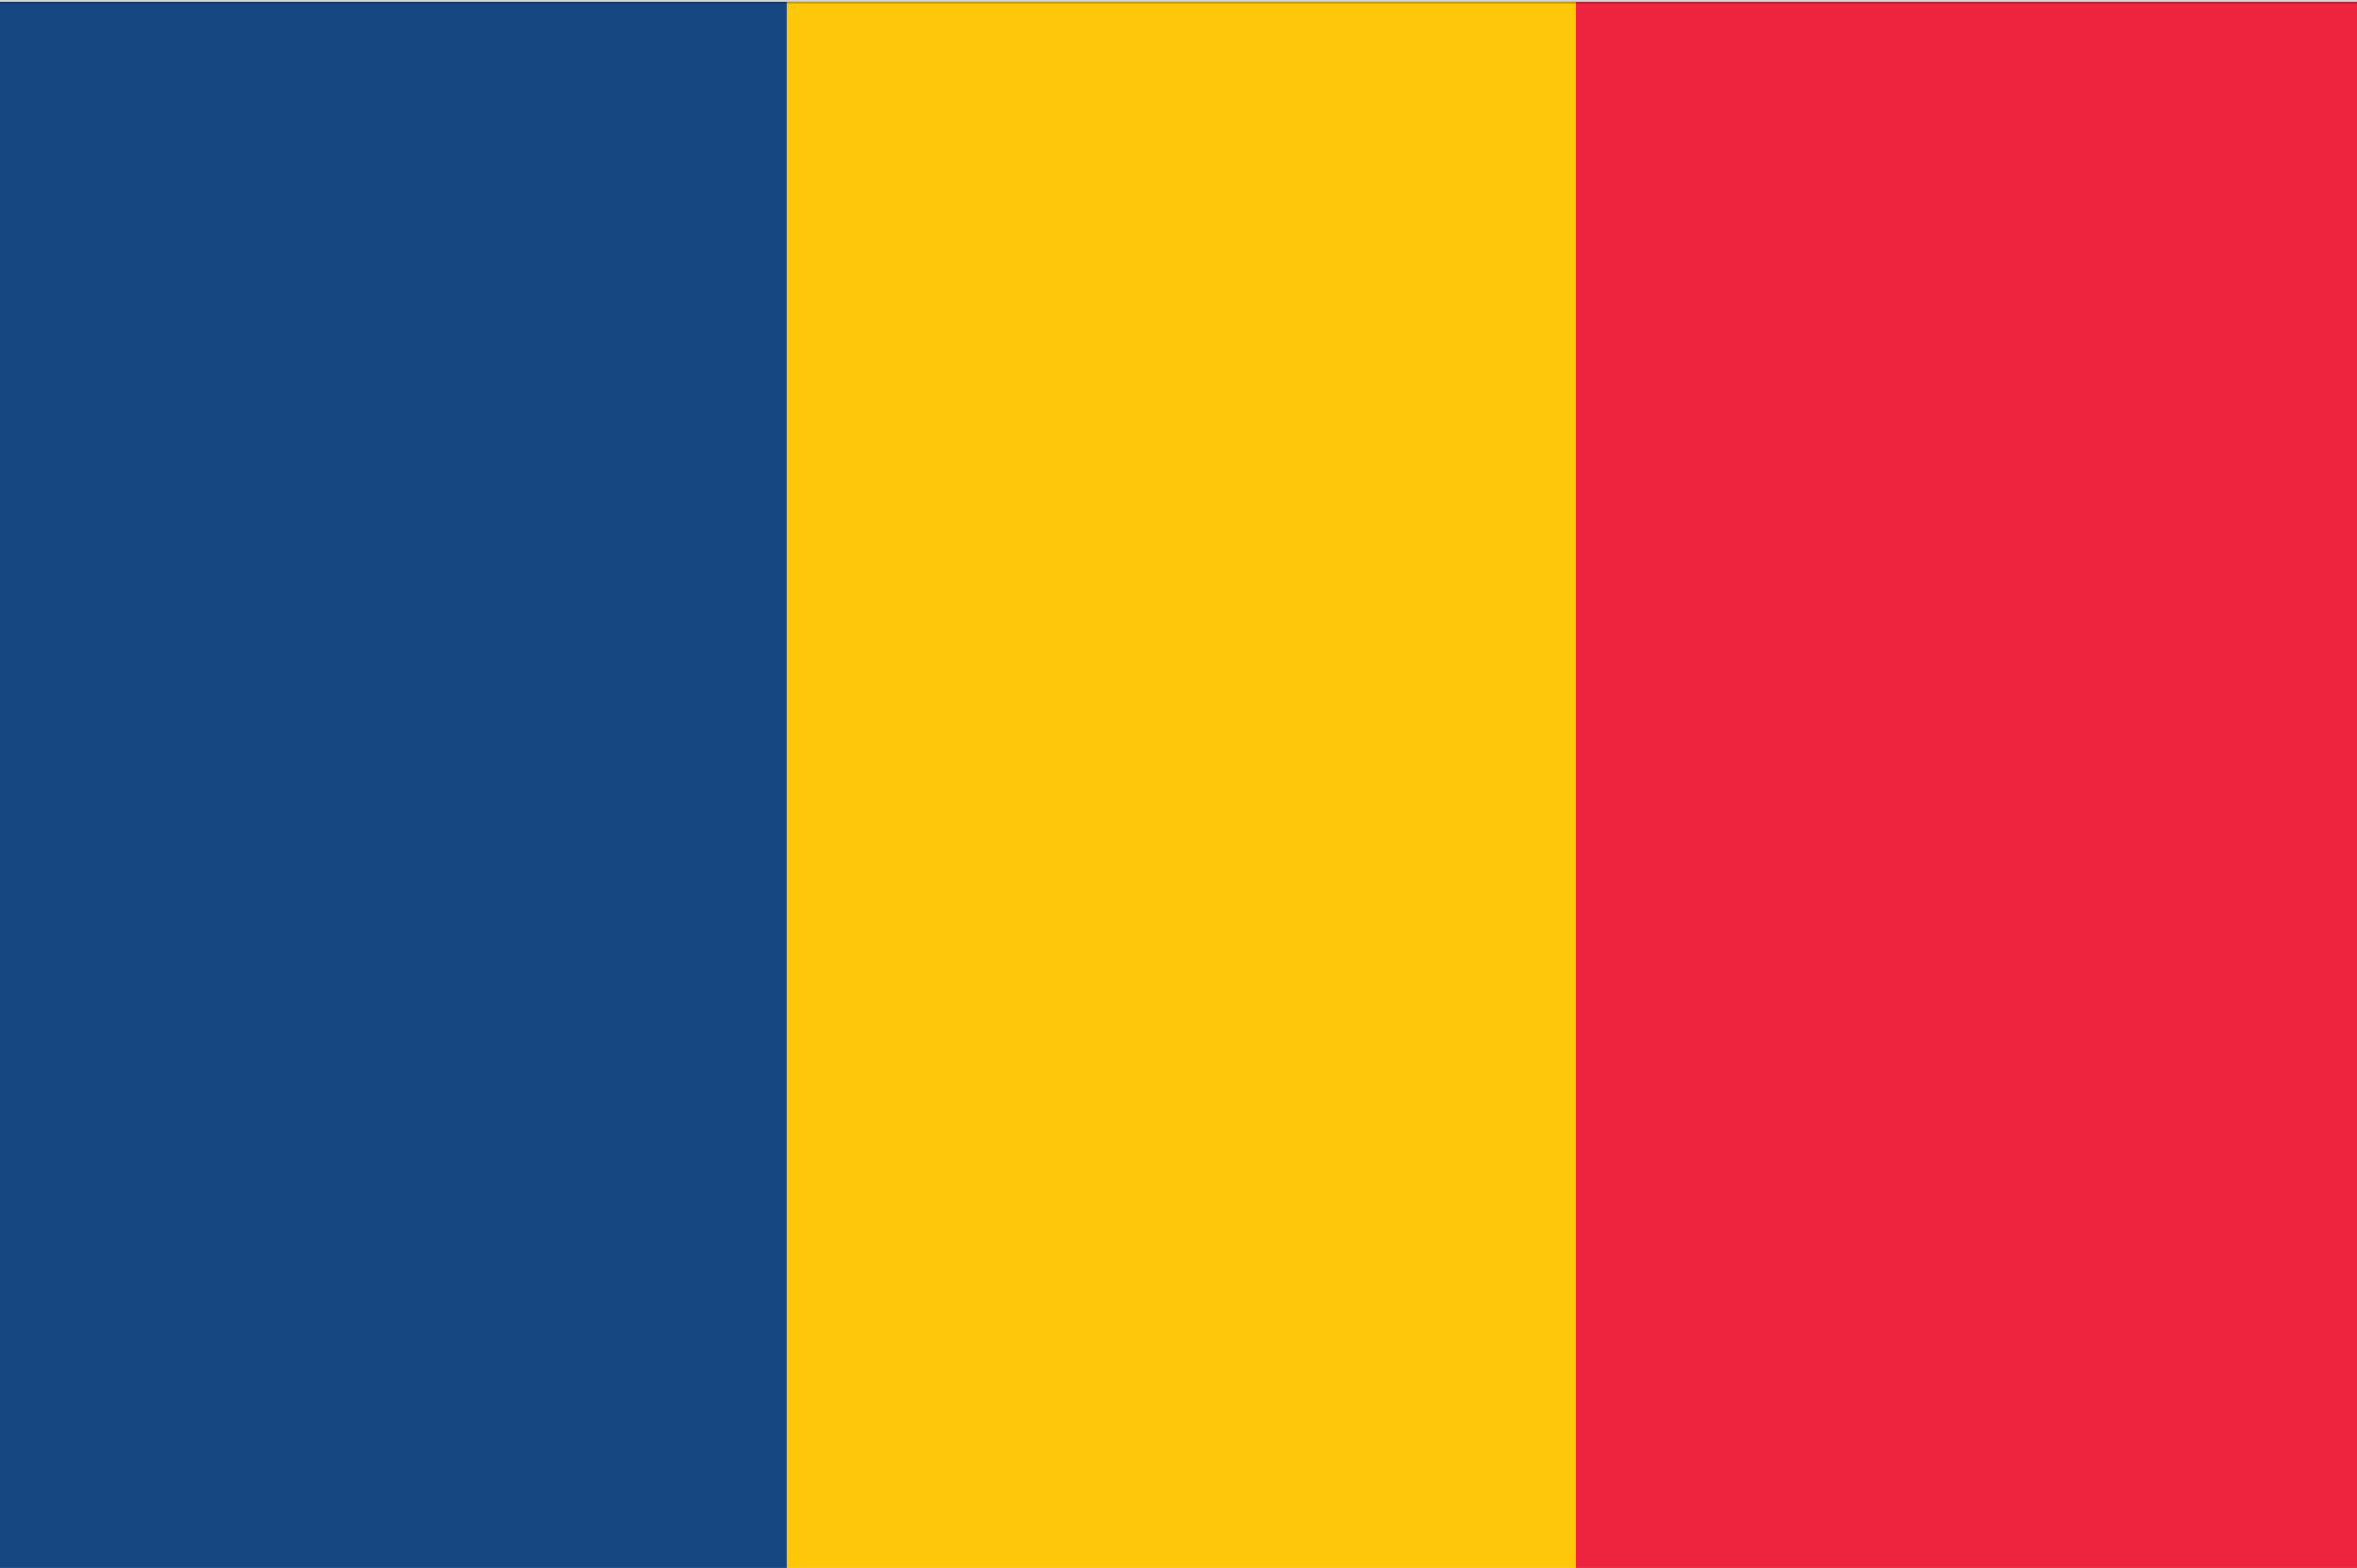 <?xml version="1.0" encoding="utf-8"?>
<!-- Generator: Adobe Illustrator 17.0.0, SVG Export Plug-In . SVG Version: 6.00 Build 0)  -->
<!DOCTYPE svg PUBLIC "-//W3C//DTD SVG 1.1//EN" "http://www.w3.org/Graphics/SVG/1.1/DTD/svg11.dtd">
<svg version="1.1" id="Layer_1" xmlns="http://www.w3.org/2000/svg" xmlns:xlink="http://www.w3.org/1999/xlink" x="0px" y="0px"
	 width="18.016px" height="11.984px" viewBox="0 0 18.016 11.984" enable-background="new 0 0 18.016 11.984" xml:space="preserve">
<g display="none">
	<g display="inline">
		<g>
			<rect x="-0.013" y="0.013" fill="#ED2024" width="18.025" height="3.99"/>
			<rect x="-0.013" y="4.003" fill="#E5E5E5" width="18.025" height="3.99"/>
			<rect x="-0.013" y="7.993" fill="#ED2024" width="18.025" height="3.99"/>
		</g>
	</g>
	<g display="inline" opacity="0.23">
		<path fill="#010101" d="M18.025,11.995H-0.026V0.002h18.051V11.995z M0,11.971h17.999V0.026H0V11.971z"/>
	</g>
</g>
<g display="none">
	<g display="inline">
		<g>
			<g>
				<rect x="-0.013" y="0.013" fill="#E5E5E5" width="18.049" height="4.001"/>
				<rect x="-0.013" y="4.015" fill="#05815F" width="18.049" height="4.001"/>
				<rect x="-0.013" y="8.016" fill="#EF3F43" width="18.049" height="4.001"/>
			</g>
		</g>
		<g opacity="0.23">
			<path fill="#010101" d="M18.048,12.03H-0.026V0.002h18.074V12.03z M0,12.005h18.022V0.026H0V12.005z"/>
		</g>
	</g>
</g>
<g display="none">
	<g display="inline">
		<g>
			<g>
				<polygon fill="#E5E5E5" points="18.083,6.02 8.119,6.001 -0.013,0.028 18.083,0.028 				"/>
				<polygon fill="#EF363B" points="18.083,11.989 -0.013,11.989 8.119,6.001 18.083,6.02 				"/>
				<polygon fill="#066699" points="8.119,6.001 -0.013,0.014 -0.013,11.989 8.119,6.001 -0.013,0.014 -0.013,11.989 				"/>
			</g>
		</g>
		<g opacity="0.23">
			<path fill="#010101" d="M18.096,11.986H-0.026V0.002h18.122V11.986z M0,11.962h18.07V0.026H0V11.962z"/>
		</g>
	</g>
</g>
<g display="none">
	<g display="inline">
		<g>
			<g>
				<rect x="-0.013" y="0.013" fill="#232323" width="18.095" height="3.987"/>
				<rect x="-0.013" y="4" fill="#EF382C" width="18.095" height="3.987"/>
				<rect x="-0.013" y="7.987" fill="#FED307" width="18.095" height="3.987"/>
			</g>
		</g>
		<g opacity="0.23">
			<path fill="#010101" d="M18.096,11.986H-0.026V0.002h18.122V11.986z M0,11.962H18.07V0.026H0V11.962z"/>
		</g>
	</g>
</g>
<g display="none">
	<g display="inline">
		<g>
			<g>
				<polygon fill="#28347A" points="1.237,11.997 7.517,11.997 7.517,8.193 				"/>
				<polygon fill="#28347A" points="17.018,0.013 10.5,0.013 10.5,3.962 				"/>
				<polygon fill="#28347A" points="-0.013,7.327 -0.013,10.331 4.946,7.327 				"/>
				<polygon fill="#28347A" points="-0.013,2.011 -0.013,4.59 4.243,4.59 				"/>
				<polygon fill="#28347A" points="7.517,0.013 0.69,0.013 7.517,4.15 				"/>
				<polygon fill="#28347A" points="10.5,11.997 16.471,11.997 10.5,8.38 				"/>
				<polygon fill="#28347A" points="18.07,4.59 18.07,5.2 18.07,6.717 18.07,7.327 12.761,7.327 18.07,10.543 18.07,1.799 
					13.464,4.59 				"/>
				<polygon fill="#ED1B2F" points="6.751,7.327 -0.013,11.425 -0.013,11.997 0.212,11.997 7.517,7.572 7.517,7.327 				"/>
				<polygon fill="#ED1B2F" points="18.07,1.178 18.07,0.469 11.268,4.59 12.439,4.59 				"/>
				<polygon fill="#ED1B2F" points="-0.013,0.681 -0.013,1.391 5.268,4.59 6.438,4.59 				"/>
				<polygon fill="#ED1B2F" points="10.5,7.327 10.5,7.76 17.495,11.997 18.07,11.997 18.07,11.637 10.956,7.327 				"/>
				<polygon fill="#E5E5E5" points="18.07,0.013 17.018,0.013 10.5,3.962 10.5,0.013 9.835,0.013 9.835,4.365 9.835,5.2 10.261,5.2 
					11.432,5.2 12.456,5.2 18.07,5.2 18.07,4.59 13.464,4.59 18.07,1.799 18.07,1.178 12.439,4.59 11.268,4.59 18.07,0.469 				"/>
				<polygon fill="#E5E5E5" points="7.754,6.717 7.756,6.718 7.758,6.717 				"/>
				<polygon fill="#E5E5E5" points="9.949,6.717 9.951,6.718 9.953,6.717 				"/>
				<polygon fill="#E5E5E5" points="7.758,6.717 7.756,6.718 7.754,6.717 5.953,6.717 -0.013,6.717 -0.013,7.327 4.946,7.327 
					-0.013,10.331 -0.013,11.425 6.751,7.327 7.517,7.327 7.517,7.572 0.212,11.997 1.237,11.997 7.517,8.193 7.517,11.997 
					8.182,11.997 8.182,7.789 8.182,7.169 8.182,6.976 8.182,6.717 				"/>
				<polygon fill="#E5E5E5" points="7.517,0.013 7.517,4.15 0.69,0.013 -0.013,0.013 -0.013,0.681 6.438,4.59 5.268,4.59 
					-0.013,1.391 -0.013,2.011 4.243,4.59 -0.013,4.59 -0.013,5.2 5.251,5.2 6.275,5.2 7.446,5.2 8.182,5.2 8.182,4.553 
					8.182,0.013 				"/>
				<polygon fill="#E5E5E5" points="10.956,7.327 18.07,11.637 18.07,10.543 12.761,7.327 18.07,7.327 18.07,6.717 11.754,6.717 
					9.953,6.717 9.951,6.718 9.949,6.717 9.835,6.717 9.835,6.788 9.835,7.357 9.835,7.977 9.835,11.997 10.5,11.997 10.5,8.38 
					16.471,11.997 17.495,11.997 10.5,7.76 10.5,7.327 				"/>
				<polygon fill="#ED1B2F" points="12.456,5.2 11.432,5.2 10.261,5.2 9.835,5.2 9.835,4.365 9.835,0.013 8.182,0.013 8.182,4.553 
					8.182,5.2 7.446,5.2 6.275,5.2 5.251,5.2 -0.013,5.2 -0.013,6.717 5.953,6.717 7.754,6.717 7.758,6.717 8.182,6.717 
					8.182,6.976 8.182,7.169 8.182,7.789 8.182,11.997 9.835,11.997 9.835,7.977 9.835,7.357 9.835,6.788 9.835,6.717 9.949,6.717 
					9.953,6.717 11.754,6.717 18.07,6.717 18.07,5.2 				"/>
			</g>
		</g>
		<g opacity="0.23">
			<path fill="#010101" d="M18.083,12.009H-0.026V0.002h18.109V12.009z M0,11.985h18.057V0.026H0V11.985z"/>
		</g>
	</g>
</g>
<g display="none">
	<g display="inline">
		<g>
			<g>
				<rect x="-0.013" y="0.014" fill="#EE2433" width="18.087" height="4"/>
				<rect x="-0.013" y="4.014" fill="#E5E5E5" width="18.087" height="4"/>
				<rect x="-0.013" y="8.013" fill="#2C7751" width="18.087" height="3.999"/>
			</g>
		</g>
		<g opacity="0.23">
			<path fill="#010101" d="M18.087,12.025H-0.026V0.002h18.113V12.025z M0,12.001h18.06V0.026H0V12.001z"/>
		</g>
	</g>
</g>
<g display="none">
	<g display="inline">
		<g>
			<g>
				<rect x="-0.013" y="0.013" fill="#EC2227" width="18.096" height="3.982"/>
				<rect x="-0.013" y="3.995" fill="#E5E5E5" width="18.096" height="3.982"/>
				<rect x="-0.013" y="7.978" fill="#393E95" width="18.096" height="3.982"/>
			</g>
		</g>
		<g opacity="0.23">
			<path fill="#010101" d="M18.097,11.971H-0.026V0.002h18.123V11.971z M0,11.948h18.071V0.026H0V11.948z"/>
		</g>
	</g>
</g>
<g display="none">
	<g display="inline">
		<g>
			<g>
				<rect x="-0.013" y="0.014" fill="#E5E5E5" width="18.095" height="5.973"/>
				<rect x="-0.013" y="5.987" fill="#EE2342" width="18.095" height="5.973"/>
			</g>
		</g>
		<g opacity="0.23">
			<path fill="#010101" d="M18.095,11.971H-0.026V0.002h18.121V11.971z M0,11.947h18.069V0.026H0V11.947z"/>
		</g>
	</g>
</g>
<g>
	<g>
		<g>
			<g>
				<rect x="-0.013" y="0.014" fill="#164780" width="6.03" height="12.008"/>
				<rect x="6.016" y="0.014" fill="#FFC709" width="6.03" height="12.008"/>
				<rect x="12.047" y="0.014" fill="#EE233E" width="6.029" height="12.008"/>
			</g>
		</g>
		<g opacity="0.23">
			<path fill="#010101" d="M18.089,12.034H-0.026V0.002h18.115V12.034z M0,12.01h18.062V0.026H0V12.01z"/>
		</g>
	</g>
</g>
<g display="none">
	<g display="inline">
		<g>
			<g>
				<rect x="-0.013" y="0.014" fill="#E5E5E5" width="18.011" height="4.003"/>
				<rect x="-0.013" y="4.017" fill="#1D4499" width="18.011" height="4.003"/>
				<rect x="-0.013" y="8.019" fill="#EE3128" width="18.011" height="4.003"/>
			</g>
		</g>
		<g opacity="0.23">
			<path fill="#010101" d="M18.011,12.034H-0.026V0.002h18.037V12.034z M0,12.01h17.985V0.026H0V12.01z"/>
		</g>
	</g>
</g>
<g display="none">
	<g display="inline">
		<g>
			<g>
				<g>
					<rect x="-0.014" y="0.013" fill="#E5E5E5" width="18.012" height="4.031"/>
					<rect x="-0.014" y="4.044" fill="#005A96" width="18.012" height="3.959"/>
					<rect x="-0.014" y="8.003" fill="#EE2636" width="18.012" height="3.959"/>
				</g>
				<g>
					<path fill="#EE2636" d="M6.619,6.335c0,1.544-2.291,2.612-2.291,2.612s-2.29-1.067-2.29-2.612c0-1.221,0-2.148,0-3.369
						c1.527,0,3.054,0,4.581,0C6.619,4.187,6.619,5.114,6.619,6.335z"/>
					<g>
						<path fill="#E5E5E5" d="M4.682,7.005v-0.92h1.213V5.369H4.682V4.927h0.802V4.21H4.682V3.368H3.975V4.21H3.173v0.716h0.802
							v0.442H2.761v0.716h1.213V7.04C4.084,6.941,4.212,6.884,4.35,6.884C4.469,6.884,4.583,6.928,4.682,7.005z"/>
						<path fill="#005A96" d="M5.766,6.911C5.506,6.822,5.169,6.965,4.892,7.248c-0.059-0.099-0.13-0.182-0.21-0.243
							c-0.1-0.077-0.213-0.121-0.333-0.121c-0.138,0-0.266,0.057-0.375,0.156c-0.07,0.063-0.132,0.142-0.184,0.235
							C3.51,6.974,3.159,6.819,2.892,6.911C2.648,6.994,2.533,7.262,2.564,7.593C3.239,8.429,4.35,8.946,4.35,8.946
							s1.058-0.494,1.736-1.295C6.137,7.294,6.024,6.999,5.766,6.911z"/>
					</g>
				</g>
			</g>
		</g>
	</g>
</g>
<g display="none">
	<g display="inline">
		<rect x="-0.014" y="0.013" fill="#286AB4" width="18.029" height="5.993"/>
		<rect x="-0.014" y="6.007" fill="#FBC211" width="18.029" height="5.993"/>
	</g>
</g>
<g display="none">
	<g display="inline">
		<g>
			<g>
				<g>
					<rect x="-0.001" y="0.025" fill="#D02032" width="18.017" height="0.923"/>
					<rect x="-0.001" y="0.948" fill="#E5E5E5" width="18.017" height="0.923"/>
					<rect x="-0.001" y="1.872" fill="#D02032" width="18.017" height="0.923"/>
					<rect x="-0.001" y="2.795" fill="#E5E5E5" width="18.017" height="0.923"/>
				</g>
				<g>
					<rect x="-0.001" y="3.718" fill="#D02032" width="18.017" height="0.923"/>
					<rect x="-0.001" y="4.641" fill="#E5E5E5" width="18.017" height="0.923"/>
					<rect x="-0.001" y="5.564" fill="#D02032" width="18.017" height="0.923"/>
					<rect x="-0.001" y="6.487" fill="#E5E5E5" width="18.017" height="0.923"/>
				</g>
				<rect x="-0.001" y="7.41" fill="#D02032" width="18.017" height="0.923"/>
				<rect x="-0.001" y="11.102" fill="#D02032" width="18.017" height="0.923"/>
				<rect x="-0.001" y="8.333" fill="#E5E5E5" width="18.017" height="0.923"/>
				<rect x="-0.001" y="9.256" fill="#D02032" width="18.017" height="0.923"/>
				<rect x="-0.001" y="10.179" fill="#E5E5E5" width="18.017" height="0.923"/>
			</g>
			<g>
				<rect x="-0.001" y="0.025" fill="#3B3970" width="9.107" height="6.447"/>
				<g>
					<g>
						<polygon fill="#E5E5E5" points="1.57,0.894 1.66,1.17 1.952,1.17 1.716,1.342 1.806,1.619 1.57,1.448 1.335,1.619 
							1.425,1.342 1.189,1.17 1.48,1.17 						"/>
						<polygon fill="#E5E5E5" points="3.073,0.894 3.163,1.17 3.455,1.17 3.219,1.342 3.309,1.619 3.073,1.448 2.838,1.619 
							2.928,1.342 2.692,1.17 2.983,1.17 						"/>
						<polygon fill="#E5E5E5" points="4.576,0.894 4.666,1.17 4.958,1.17 4.722,1.342 4.812,1.619 4.576,1.448 4.341,1.619 
							4.431,1.342 4.195,1.17 4.486,1.17 						"/>
						<polygon fill="#E5E5E5" points="6.079,0.894 6.17,1.17 6.461,1.17 6.225,1.342 6.315,1.619 6.079,1.448 5.844,1.619 
							5.934,1.342 5.698,1.17 5.989,1.17 						"/>
						<polygon fill="#E5E5E5" points="7.583,0.894 7.673,1.17 7.964,1.17 7.728,1.342 7.818,1.619 7.583,1.448 7.347,1.619 
							7.437,1.342 7.201,1.17 7.492,1.17 						"/>
					</g>
					<g>
						<polygon fill="#E5E5E5" points="1.57,2.184 1.66,2.462 1.952,2.462 1.716,2.633 1.806,2.91 1.57,2.739 1.335,2.91 
							1.425,2.633 1.189,2.462 1.48,2.462 						"/>
						<polygon fill="#E5E5E5" points="3.073,2.184 3.163,2.462 3.455,2.462 3.219,2.633 3.309,2.91 3.073,2.739 2.838,2.91 
							2.928,2.633 2.692,2.462 2.983,2.462 						"/>
						<polygon fill="#E5E5E5" points="4.576,2.184 4.666,2.462 4.958,2.462 4.722,2.633 4.812,2.91 4.576,2.739 4.341,2.91 
							4.431,2.633 4.195,2.462 4.486,2.462 						"/>
						<polygon fill="#E5E5E5" points="6.079,2.184 6.17,2.462 6.461,2.462 6.225,2.633 6.315,2.91 6.079,2.739 5.844,2.91 
							5.934,2.633 5.698,2.462 5.989,2.462 						"/>
						<polygon fill="#E5E5E5" points="7.583,2.184 7.673,2.462 7.964,2.462 7.728,2.633 7.818,2.91 7.583,2.739 7.347,2.91 
							7.437,2.633 7.201,2.462 7.492,2.462 						"/>
					</g>
					<g>
						<polygon fill="#E5E5E5" points="1.57,3.476 1.66,3.753 1.952,3.753 1.716,3.924 1.806,4.201 1.57,4.03 1.335,4.201 
							1.425,3.924 1.189,3.753 1.48,3.753 						"/>
						<polygon fill="#E5E5E5" points="3.073,3.476 3.163,3.753 3.455,3.753 3.219,3.924 3.309,4.201 3.073,4.03 2.838,4.201 
							2.928,3.924 2.692,3.753 2.983,3.753 						"/>
						<polygon fill="#E5E5E5" points="4.576,3.476 4.666,3.753 4.958,3.753 4.722,3.924 4.812,4.201 4.576,4.03 4.341,4.201 
							4.431,3.924 4.195,3.753 4.486,3.753 						"/>
						<polygon fill="#E5E5E5" points="6.079,3.476 6.17,3.753 6.461,3.753 6.225,3.924 6.315,4.201 6.079,4.03 5.844,4.201 
							5.934,3.924 5.698,3.753 5.989,3.753 						"/>
						<polygon fill="#E5E5E5" points="7.583,3.476 7.673,3.753 7.964,3.753 7.728,3.924 7.818,4.201 7.583,4.03 7.347,4.201 
							7.437,3.924 7.201,3.753 7.492,3.753 						"/>
					</g>
					<g>
						<polygon fill="#E5E5E5" points="1.57,4.767 1.66,5.044 1.952,5.044 1.716,5.215 1.806,5.492 1.57,5.321 1.335,5.492 
							1.425,5.215 1.189,5.044 1.48,5.044 						"/>
						<polygon fill="#E5E5E5" points="3.073,4.767 3.163,5.044 3.455,5.044 3.219,5.215 3.309,5.492 3.073,5.321 2.838,5.492 
							2.928,5.215 2.692,5.044 2.983,5.044 						"/>
						<polygon fill="#E5E5E5" points="4.576,4.767 4.666,5.044 4.958,5.044 4.722,5.215 4.812,5.492 4.576,5.321 4.341,5.492 
							4.431,5.215 4.195,5.044 4.486,5.044 						"/>
						<polygon fill="#E5E5E5" points="6.079,4.767 6.17,5.044 6.461,5.044 6.225,5.215 6.315,5.492 6.079,5.321 5.844,5.492 
							5.934,5.215 5.698,5.044 5.989,5.044 						"/>
						<polygon fill="#E5E5E5" points="7.583,4.767 7.673,5.044 7.964,5.044 7.728,5.215 7.818,5.492 7.583,5.321 7.347,5.492 
							7.437,5.215 7.201,5.044 7.492,5.044 						"/>
					</g>
					<g>
						<polygon fill="#E5E5E5" points="0.804,0.248 0.894,0.525 1.186,0.525 0.95,0.696 1.04,0.973 0.804,0.802 0.568,0.973 
							0.659,0.696 0.423,0.525 0.714,0.525 						"/>
						<polygon fill="#E5E5E5" points="2.307,0.248 2.398,0.525 2.689,0.525 2.453,0.696 2.543,0.973 2.307,0.802 2.072,0.973 
							2.162,0.696 1.926,0.525 2.217,0.525 						"/>
						<polygon fill="#E5E5E5" points="3.811,0.248 3.901,0.525 4.192,0.525 3.956,0.696 4.046,0.973 3.811,0.802 3.575,0.973 
							3.665,0.696 3.429,0.525 3.721,0.525 						"/>
						<polygon fill="#E5E5E5" points="5.314,0.248 5.404,0.525 5.695,0.525 5.459,0.696 5.549,0.973 5.314,0.802 5.078,0.973 
							5.168,0.696 4.932,0.525 5.224,0.525 						"/>
						<polygon fill="#E5E5E5" points="6.817,0.248 6.907,0.525 7.198,0.525 6.962,0.696 7.052,0.973 6.817,0.802 6.581,0.973 
							6.671,0.696 6.435,0.525 6.727,0.525 						"/>
						<polygon fill="#E5E5E5" points="8.32,0.248 8.41,0.525 8.701,0.525 8.465,0.696 8.555,0.973 8.32,0.802 8.084,0.973 
							8.174,0.696 7.938,0.525 8.23,0.525 						"/>
					</g>
					<g>
						<polygon fill="#E5E5E5" points="0.804,1.539 0.894,1.816 1.186,1.816 0.95,1.987 1.04,2.264 0.804,2.093 0.568,2.264 
							0.659,1.987 0.423,1.816 0.714,1.816 						"/>
						<polygon fill="#E5E5E5" points="2.307,1.539 2.398,1.816 2.689,1.816 2.453,1.987 2.543,2.264 2.307,2.093 2.072,2.264 
							2.162,1.987 1.926,1.816 2.217,1.816 						"/>
						<polygon fill="#E5E5E5" points="3.811,1.539 3.901,1.816 4.192,1.816 3.956,1.987 4.046,2.264 3.811,2.093 3.575,2.264 
							3.665,1.987 3.429,1.816 3.721,1.816 						"/>
						<polygon fill="#E5E5E5" points="5.314,1.539 5.404,1.816 5.695,1.816 5.459,1.987 5.549,2.264 5.314,2.093 5.078,2.264 
							5.168,1.987 4.932,1.816 5.224,1.816 						"/>
						<polygon fill="#E5E5E5" points="6.817,1.539 6.907,1.816 7.198,1.816 6.962,1.987 7.052,2.264 6.817,2.093 6.581,2.264 
							6.671,1.987 6.435,1.816 6.727,1.816 						"/>
						<polygon fill="#E5E5E5" points="8.32,1.539 8.41,1.816 8.701,1.816 8.465,1.987 8.555,2.264 8.32,2.093 8.084,2.264 
							8.174,1.987 7.938,1.816 8.23,1.816 						"/>
					</g>
					<g>
						<polygon fill="#E5E5E5" points="0.804,2.83 0.894,3.107 1.186,3.107 0.95,3.278 1.04,3.556 0.804,3.384 0.568,3.556 
							0.659,3.278 0.423,3.107 0.714,3.107 						"/>
						<polygon fill="#E5E5E5" points="2.307,2.83 2.398,3.107 2.689,3.107 2.453,3.278 2.543,3.556 2.307,3.384 2.072,3.556 
							2.162,3.278 1.926,3.107 2.217,3.107 						"/>
						<polygon fill="#E5E5E5" points="3.811,2.83 3.901,3.107 4.192,3.107 3.956,3.278 4.046,3.556 3.811,3.384 3.575,3.556 
							3.665,3.278 3.429,3.107 3.721,3.107 						"/>
						<polygon fill="#E5E5E5" points="5.314,2.83 5.404,3.107 5.695,3.107 5.459,3.278 5.549,3.556 5.314,3.384 5.078,3.556 
							5.168,3.278 4.932,3.107 5.224,3.107 						"/>
						<polygon fill="#E5E5E5" points="6.817,2.83 6.907,3.107 7.198,3.107 6.962,3.278 7.052,3.556 6.817,3.384 6.581,3.556 
							6.671,3.278 6.435,3.107 6.727,3.107 						"/>
						<polygon fill="#E5E5E5" points="8.32,2.83 8.41,3.107 8.701,3.107 8.465,3.278 8.555,3.556 8.32,3.384 8.084,3.556 
							8.174,3.278 7.938,3.107 8.23,3.107 						"/>
					</g>
					<g>
						<polygon fill="#E5E5E5" points="0.804,4.122 0.894,4.398 1.186,4.398 0.95,4.57 1.04,4.847 0.804,4.676 0.568,4.847 
							0.659,4.57 0.423,4.398 0.714,4.398 						"/>
						<polygon fill="#E5E5E5" points="2.307,4.122 2.398,4.398 2.689,4.398 2.453,4.57 2.543,4.847 2.307,4.676 2.072,4.847 
							2.162,4.57 1.926,4.398 2.217,4.398 						"/>
						<polygon fill="#E5E5E5" points="3.811,4.122 3.901,4.398 4.192,4.398 3.956,4.57 4.046,4.847 3.811,4.676 3.575,4.847 
							3.665,4.57 3.429,4.398 3.721,4.398 						"/>
						<polygon fill="#E5E5E5" points="5.314,4.122 5.404,4.398 5.695,4.398 5.459,4.57 5.549,4.847 5.314,4.676 5.078,4.847 
							5.168,4.57 4.932,4.398 5.224,4.398 						"/>
						<polygon fill="#E5E5E5" points="6.817,4.122 6.907,4.398 7.198,4.398 6.962,4.57 7.052,4.847 6.817,4.676 6.581,4.847 
							6.671,4.57 6.435,4.398 6.727,4.398 						"/>
						<polygon fill="#E5E5E5" points="8.32,4.122 8.41,4.398 8.701,4.398 8.465,4.57 8.555,4.847 8.32,4.676 8.084,4.847 
							8.174,4.57 7.938,4.398 8.23,4.398 						"/>
					</g>
					<g>
						<polygon fill="#E5E5E5" points="0.804,5.412 0.894,5.69 1.186,5.69 0.95,5.861 1.04,6.138 0.804,5.967 0.568,6.138 
							0.659,5.861 0.423,5.69 0.714,5.69 						"/>
						<polygon fill="#E5E5E5" points="2.307,5.412 2.398,5.69 2.689,5.69 2.453,5.861 2.543,6.138 2.307,5.967 2.072,6.138 
							2.162,5.861 1.926,5.69 2.217,5.69 						"/>
						<polygon fill="#E5E5E5" points="3.811,5.412 3.901,5.69 4.192,5.69 3.956,5.861 4.046,6.138 3.811,5.967 3.575,6.138 
							3.665,5.861 3.429,5.69 3.721,5.69 						"/>
						<polygon fill="#E5E5E5" points="5.314,5.412 5.404,5.69 5.695,5.69 5.459,5.861 5.549,6.138 5.314,5.967 5.078,6.138 
							5.168,5.861 4.932,5.69 5.224,5.69 						"/>
						<polygon fill="#E5E5E5" points="6.817,5.412 6.907,5.69 7.198,5.69 6.962,5.861 7.052,6.138 6.817,5.967 6.581,6.138 
							6.671,5.861 6.435,5.69 6.727,5.69 						"/>
						<polygon fill="#E5E5E5" points="8.32,5.412 8.41,5.69 8.701,5.69 8.465,5.861 8.555,6.138 8.32,5.967 8.084,6.138 
							8.174,5.861 7.938,5.69 8.23,5.69 						"/>
					</g>
				</g>
			</g>
		</g>
	</g>
</g>
</svg>
